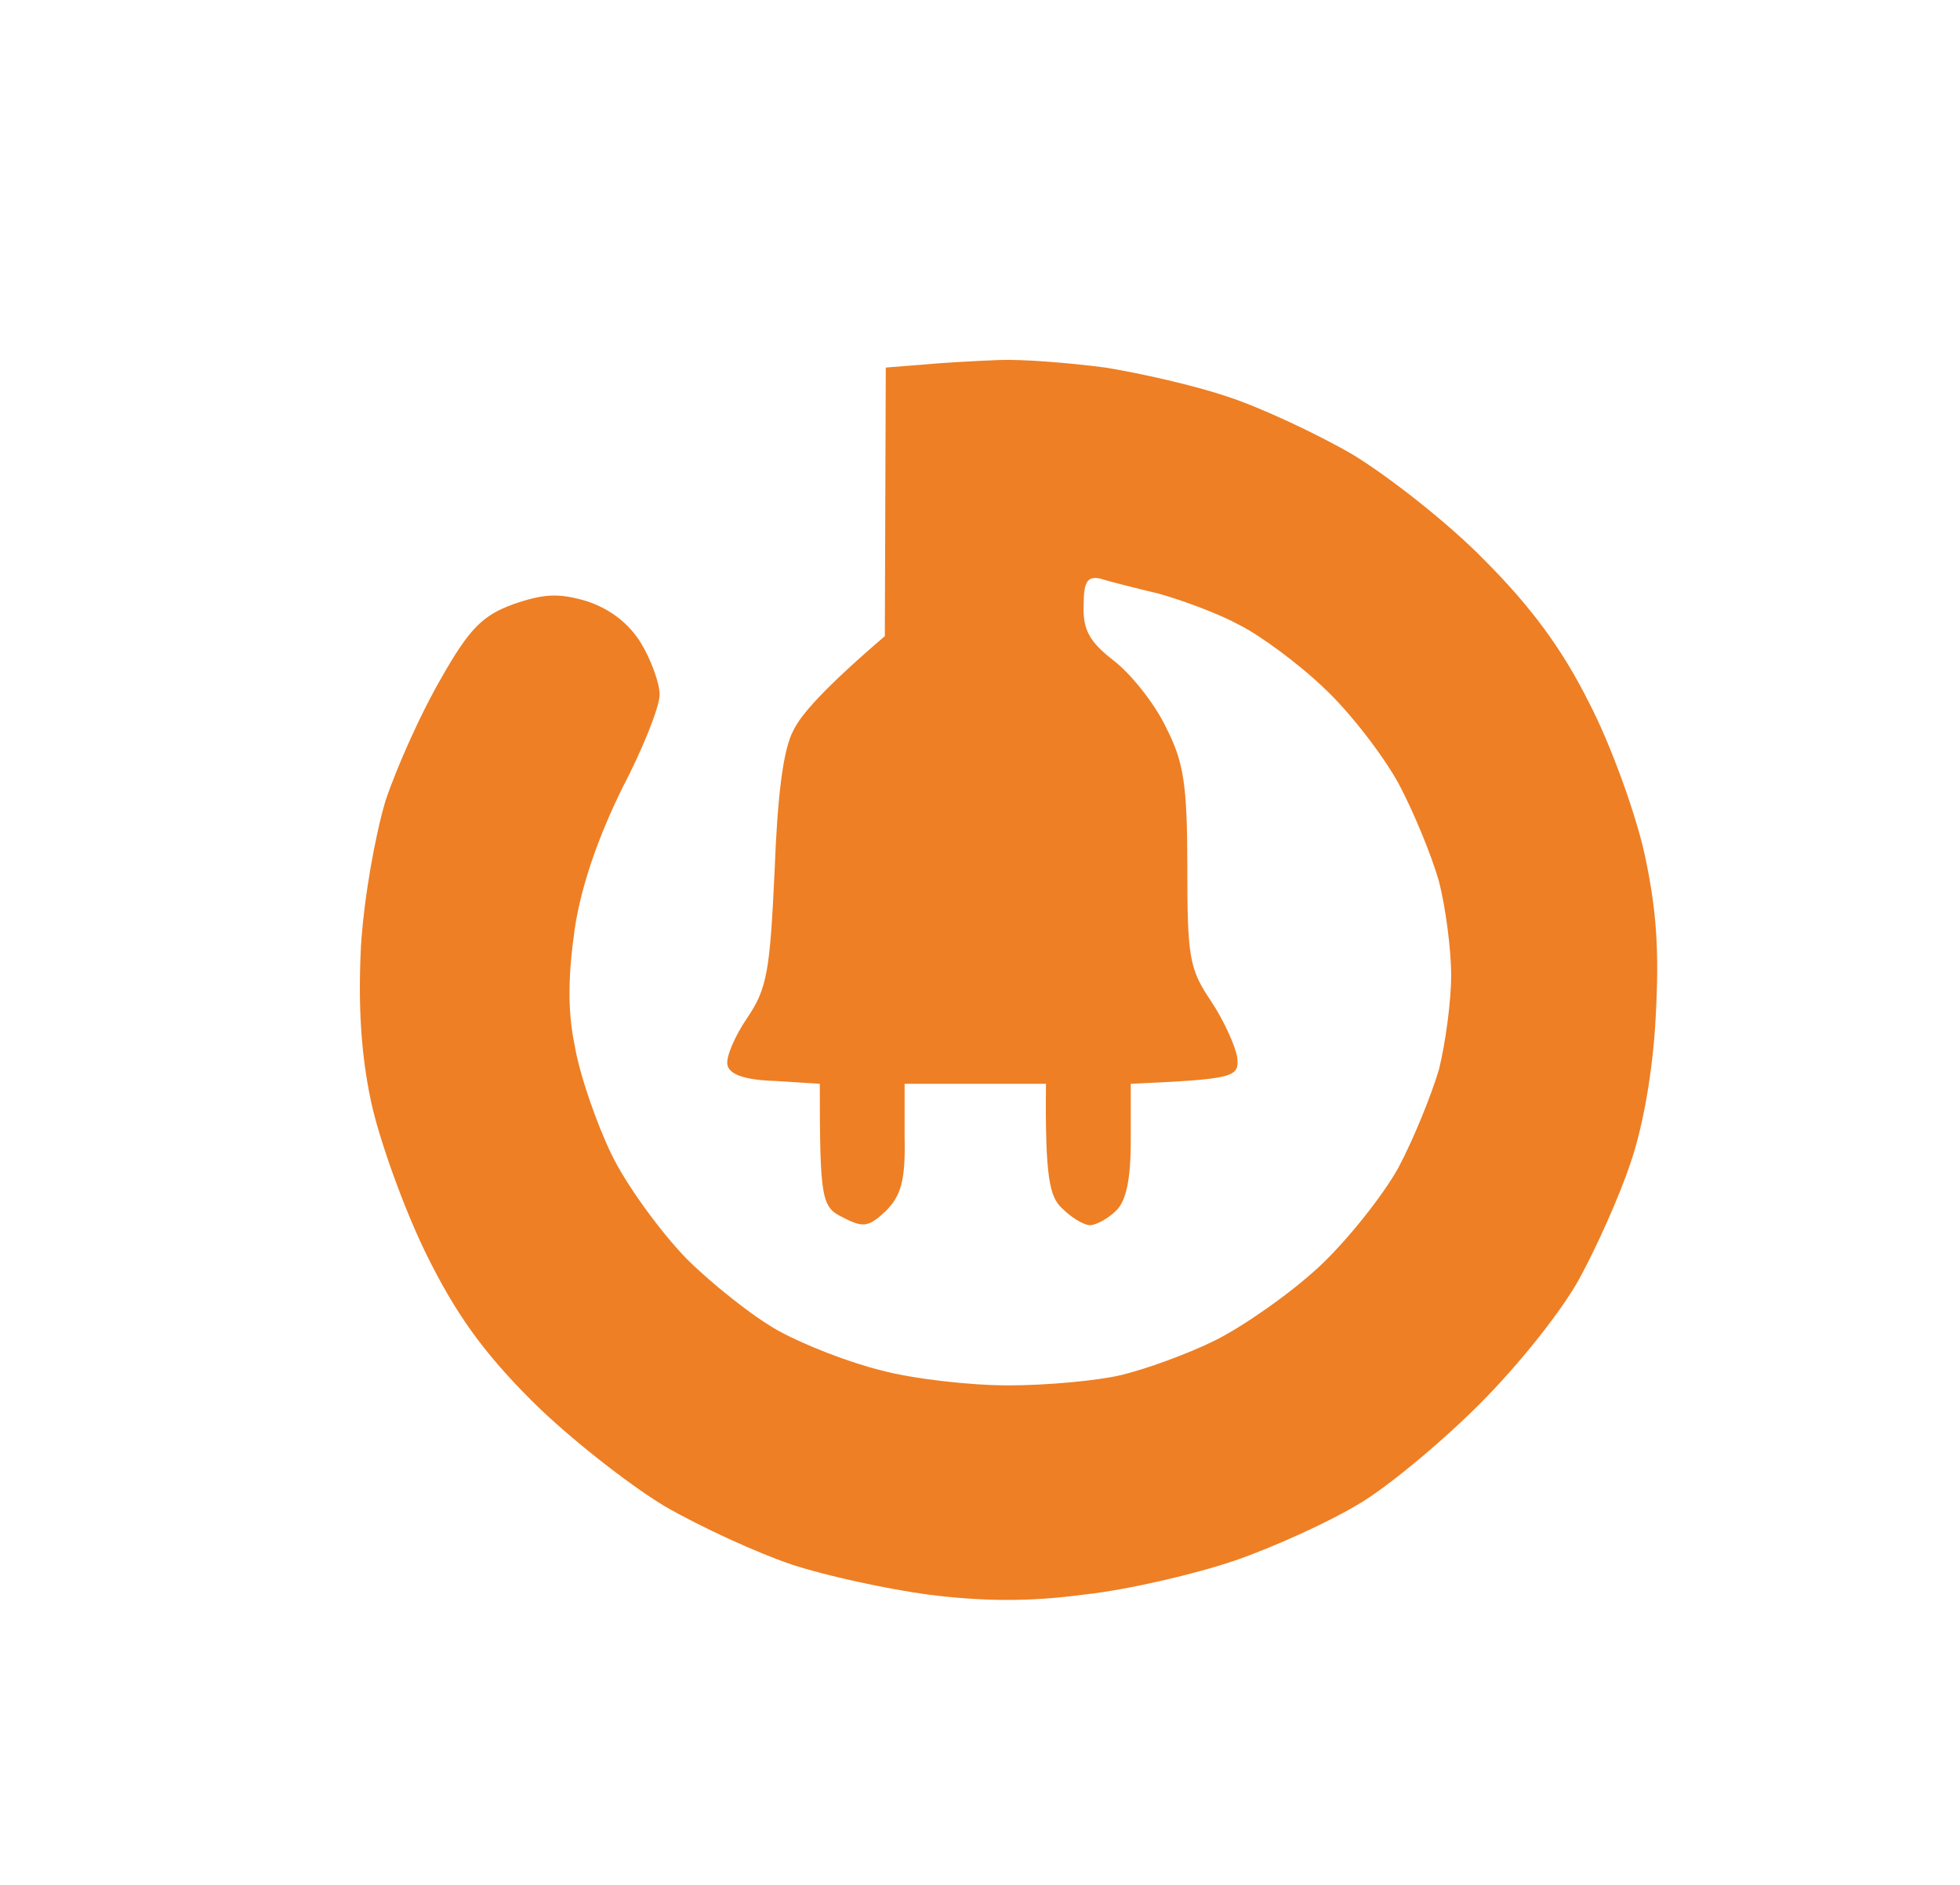 <?xml version="1.0" encoding="UTF-8"?>
<svg xmlns="http://www.w3.org/2000/svg" version="1.2" viewBox="0 0 208 200" width="208" height="200">
  <title>image</title>
  <style>
		.s0 { fill: #ee7f24 } 
	</style>
  <g id="Background">
    <path id="Path 1" class="s0" d="m97.8 38.7l-3.8 0.3-0.1 28.5c-6.3 5.4-8.9 8.3-9.7 10-1.1 2-1.7 7-2 15-0.5 10.6-0.8 12.4-2.9 15.5-1.3 1.9-2.3 4.2-2.1 5 0.2 1 1.8 1.6 5.1 1.7l4.7 0.3c0 12.4 0.2 13.1 2.5 14.2 2.1 1.1 2.7 1 4.5-0.7 1.6-1.6 2.1-3.2 2-7.8v-5.7h15c-0.1 10 0.4 12 1.7 13.2 1 1 2.3 1.8 3 1.8 0.6 0 1.9-0.7 2.7-1.5 1.1-1 1.6-3.3 1.6-7.5v-6c11.1-0.5 11.5-0.7 11.3-2.8-0.2-1.2-1.4-3.9-2.8-6-2.3-3.4-2.5-4.7-2.5-14.2 0-8.9-0.4-11.2-2.3-14.9-1.2-2.5-3.7-5.6-5.5-7-2.6-2-3.3-3.3-3.2-5.9 0-2.5 0.4-3.1 1.8-2.8 0.9 0.3 3.7 1 6.2 1.6 2.5 0.7 6.3 2.1 8.5 3.3 2.2 1.1 6.3 4.1 9 6.7 2.8 2.6 6.3 7.2 7.9 10.1 1.6 3 3.5 7.6 4.3 10.4 0.7 2.7 1.3 7.2 1.3 10 0 2.7-0.6 7.2-1.3 10-0.8 2.7-2.7 7.4-4.3 10.4-1.6 2.9-5.4 7.7-8.4 10.5-3 2.8-8 6.3-11 7.8-3 1.5-7.5 3.1-10 3.7-2.5 0.6-7.9 1.1-12 1.1-4.1 0-10.2-0.7-13.5-1.6-3.3-0.8-8.2-2.7-10.9-4.2-2.7-1.5-7.1-5-9.8-7.7-2.7-2.8-6.3-7.7-7.9-11-1.6-3.3-3.4-8.5-3.9-11.5-0.8-3.8-0.7-7.6 0-12.5 0.7-4.6 2.5-9.7 5-14.8 2.2-4.2 4-8.7 4-10 0-1.2-0.9-3.7-2-5.5-1.3-2.1-3.3-3.6-5.7-4.4-3-0.9-4.6-0.8-7.8 0.3-3.3 1.2-4.7 2.6-7.7 7.9-2.1 3.6-4.7 9.4-5.9 13-1.1 3.7-2.3 10.4-2.6 15.5-0.3 6.2 0 11.4 1.1 16.5 0.9 4.1 3.5 11.3 5.8 16 3.1 6.3 6 10.4 11.2 15.6 3.9 3.9 10.3 8.9 14.1 11.2 3.8 2.2 9.9 5 13.5 6.2 3.6 1.2 10.1 2.6 14.5 3.2 5.6 0.7 10.6 0.8 16.5 0 4.7-0.5 11.9-2.2 16-3.6 4.1-1.4 10-4.1 13-5.9 3-1.7 8.9-6.6 13-10.7 4.2-4.2 8.9-10.1 10.7-13.5 1.8-3.3 4.2-8.7 5.3-12 1.3-3.7 2.4-9.7 2.7-15.5 0.4-7.2 0.1-11.5-1.2-17.5-1-4.4-3.6-11.6-5.9-16-2.8-5.6-6.1-10.1-11.1-15.1-3.8-3.9-10.2-8.9-14-11.2-3.8-2.2-9.8-5-13.2-6.1-3.5-1.2-9.3-2.5-13-3.1-3.8-0.5-8.8-0.9-11.3-0.8-2.5 0.1-6.2 0.3-8.2 0.5z"></path>
  </g>
</svg>
